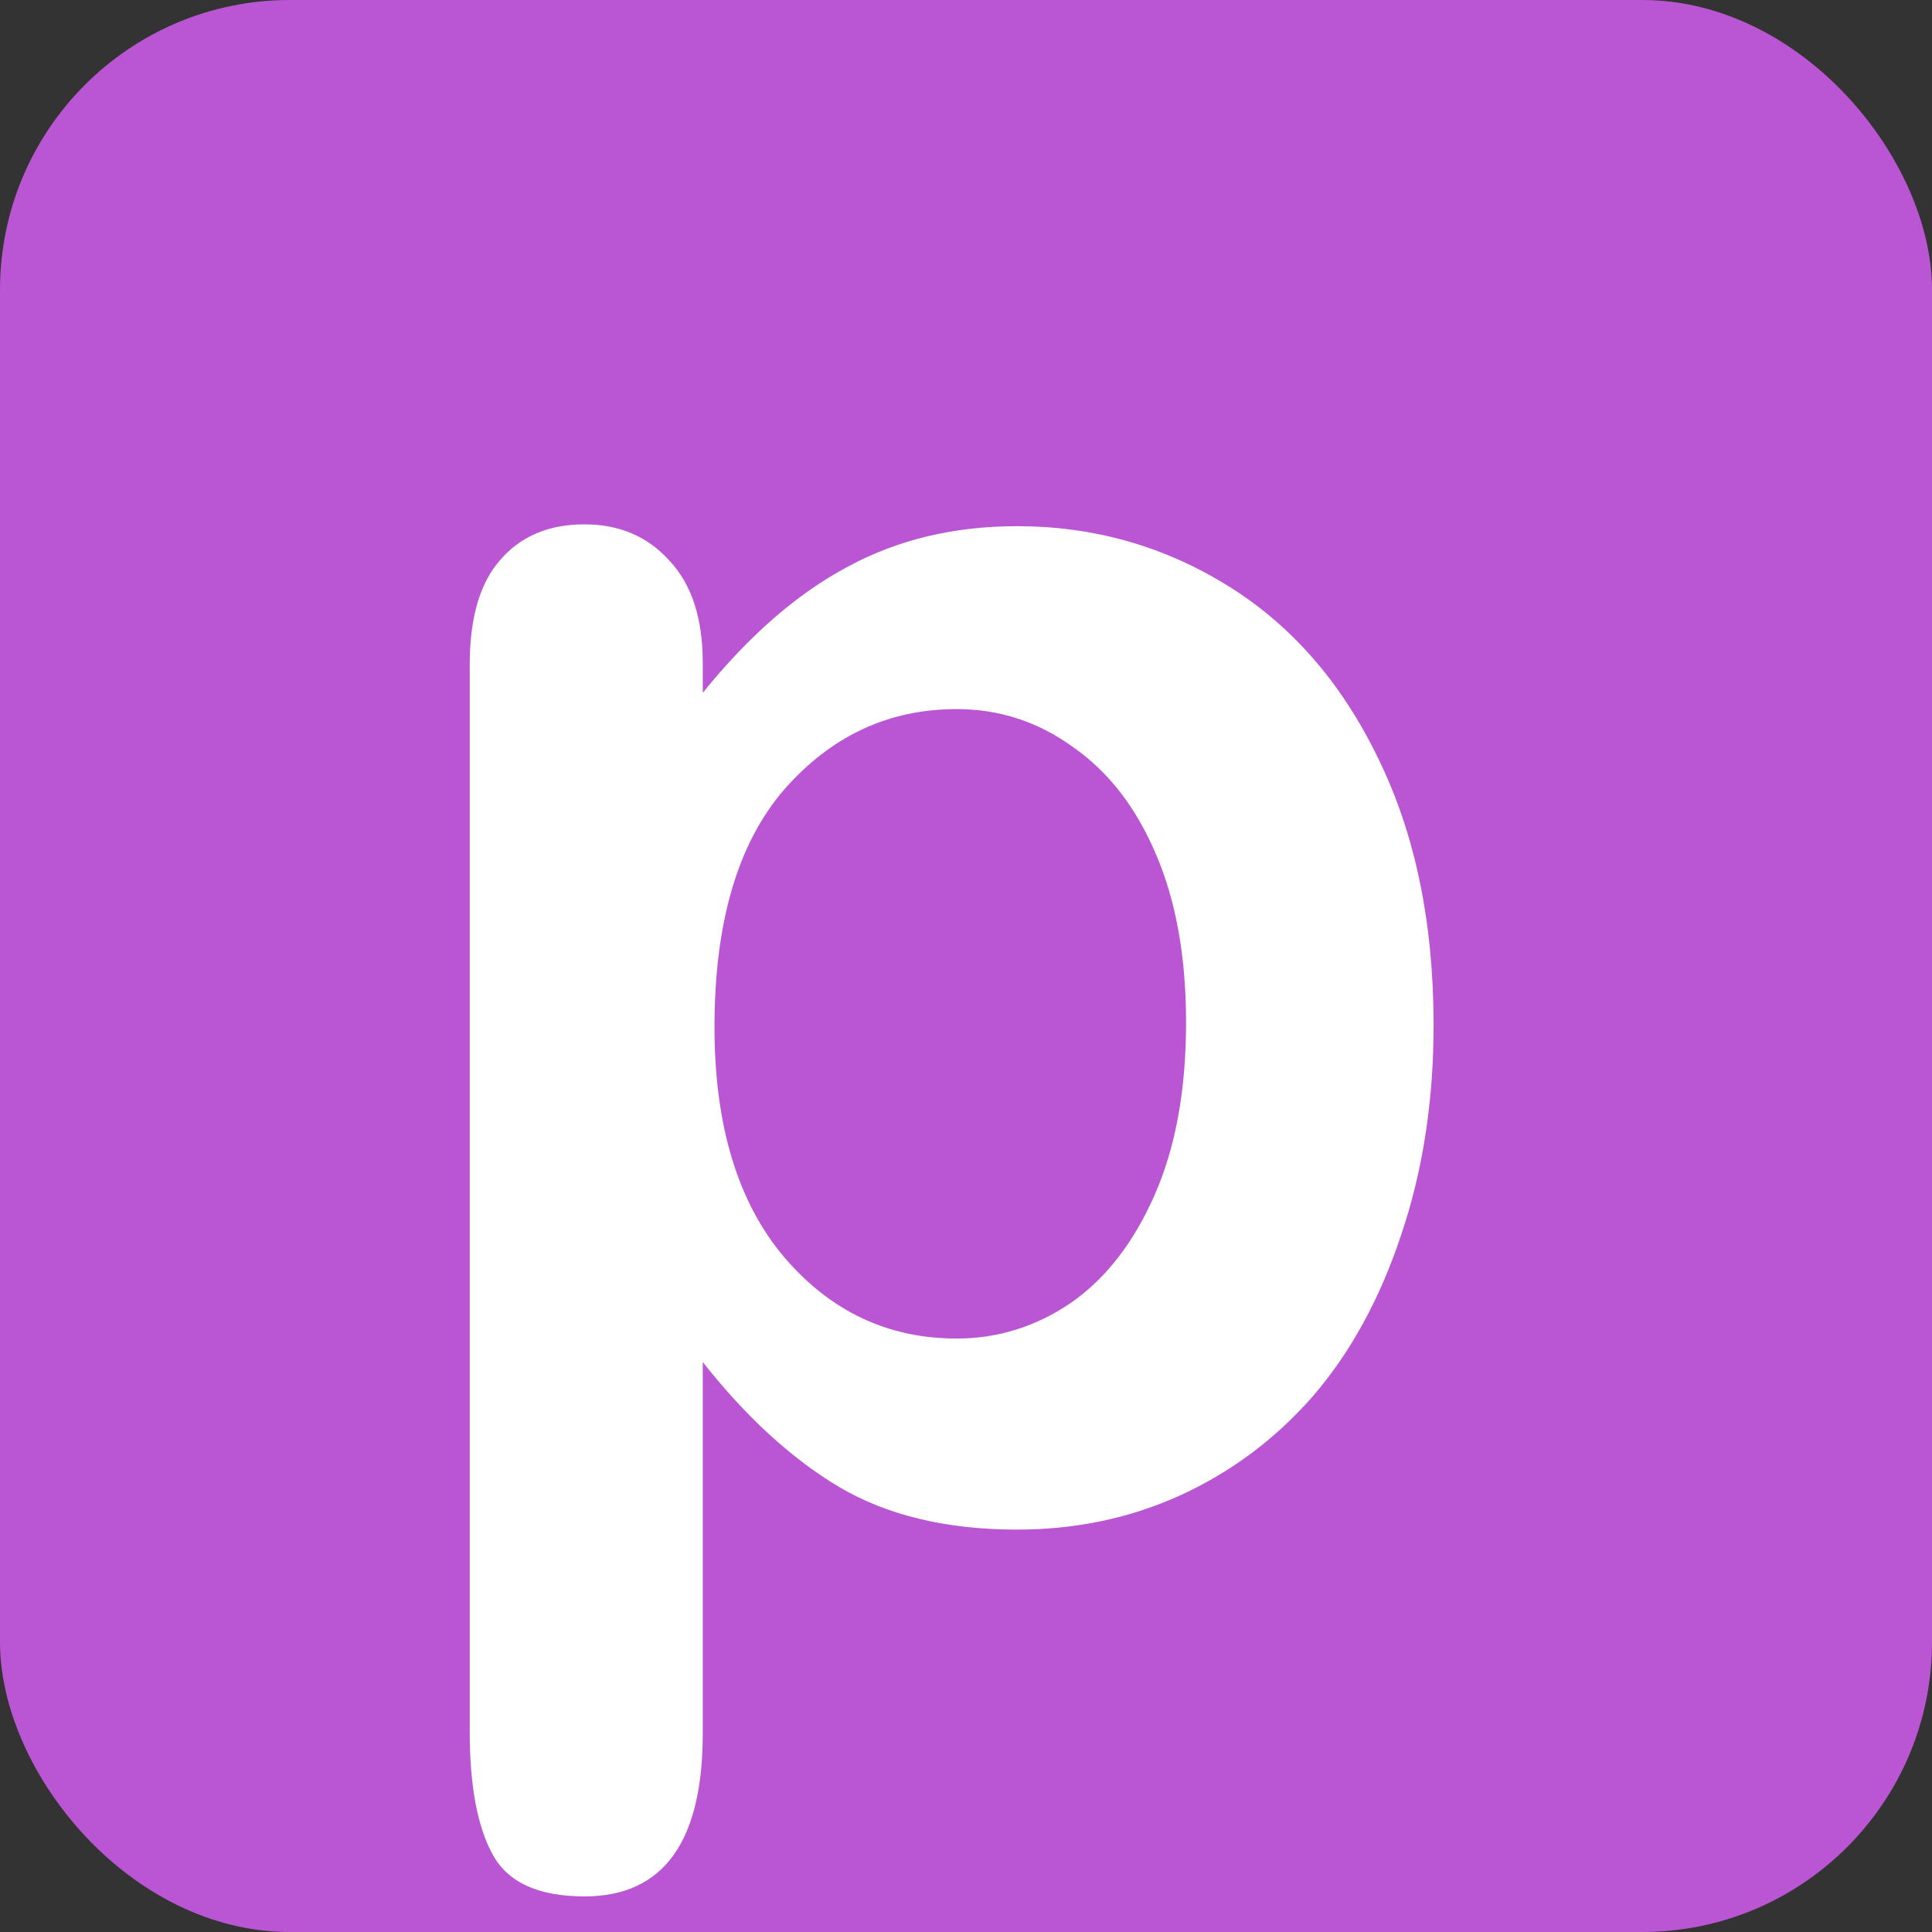 <svg xmlns="http://www.w3.org/2000/svg" viewBox="0 0 100 100">
  <rect x="0" y="0" width="100" height="100" fill="#333333" stroke="none"/>
  <rect width="100" height="100" fill="#BA55D3" rx="15"/>
  <!-- Extracted "p" from logo (first letter, the actual p in black) -->
  <g transform="translate(18, -18) scale(2.5)">
    <path d="M7.35 20.925V21.544C8.31 20.356 9.308 19.488 10.343 18.938C11.377 18.375 12.55 18.094 13.859 18.094C15.43 18.094 16.876 18.5 18.198 19.313C19.519 20.125 20.561 21.313 21.321 22.875C22.094 24.438 22.481 26.288 22.481 28.425C22.481 30 22.256 31.45 21.807 32.775C21.371 34.087 20.766 35.194 19.993 36.094C19.22 36.981 18.304 37.669 17.244 38.156C16.197 38.632 15.068 38.869 13.859 38.869C12.4 38.869 11.172 38.575 10.174 37.987C9.189 37.4 8.248 36.538 7.35 35.4V43.087C7.35 45.337 6.533 46.463 4.9 46.463C3.94 46.463 3.304 46.169 2.992 45.581C2.681 45.006 2.525 44.163 2.525 43.05V20.963C2.525 19.988 2.737 19.263 3.161 18.788C3.585 18.3 4.164 18.056 4.9 18.056C5.623 18.056 6.209 18.306 6.658 18.806C7.119 19.294 7.35 20 7.35 20.925ZM17.356 28.369C17.356 27.019 17.15 25.863 16.739 24.9C16.327 23.925 15.754 23.181 15.018 22.669C14.295 22.144 13.491 21.881 12.606 21.881C11.197 21.881 10.006 22.438 9.033 23.55C8.073 24.663 7.593 26.3 7.593 28.463C7.593 30.5 8.073 32.088 9.033 33.225C9.993 34.35 11.184 34.913 12.606 34.913C13.453 34.913 14.239 34.669 14.962 34.181C15.685 33.681 16.265 32.938 16.701 31.95C17.138 30.962 17.356 29.769 17.356 28.369Z" fill="white"/>
  </g>
</svg>

